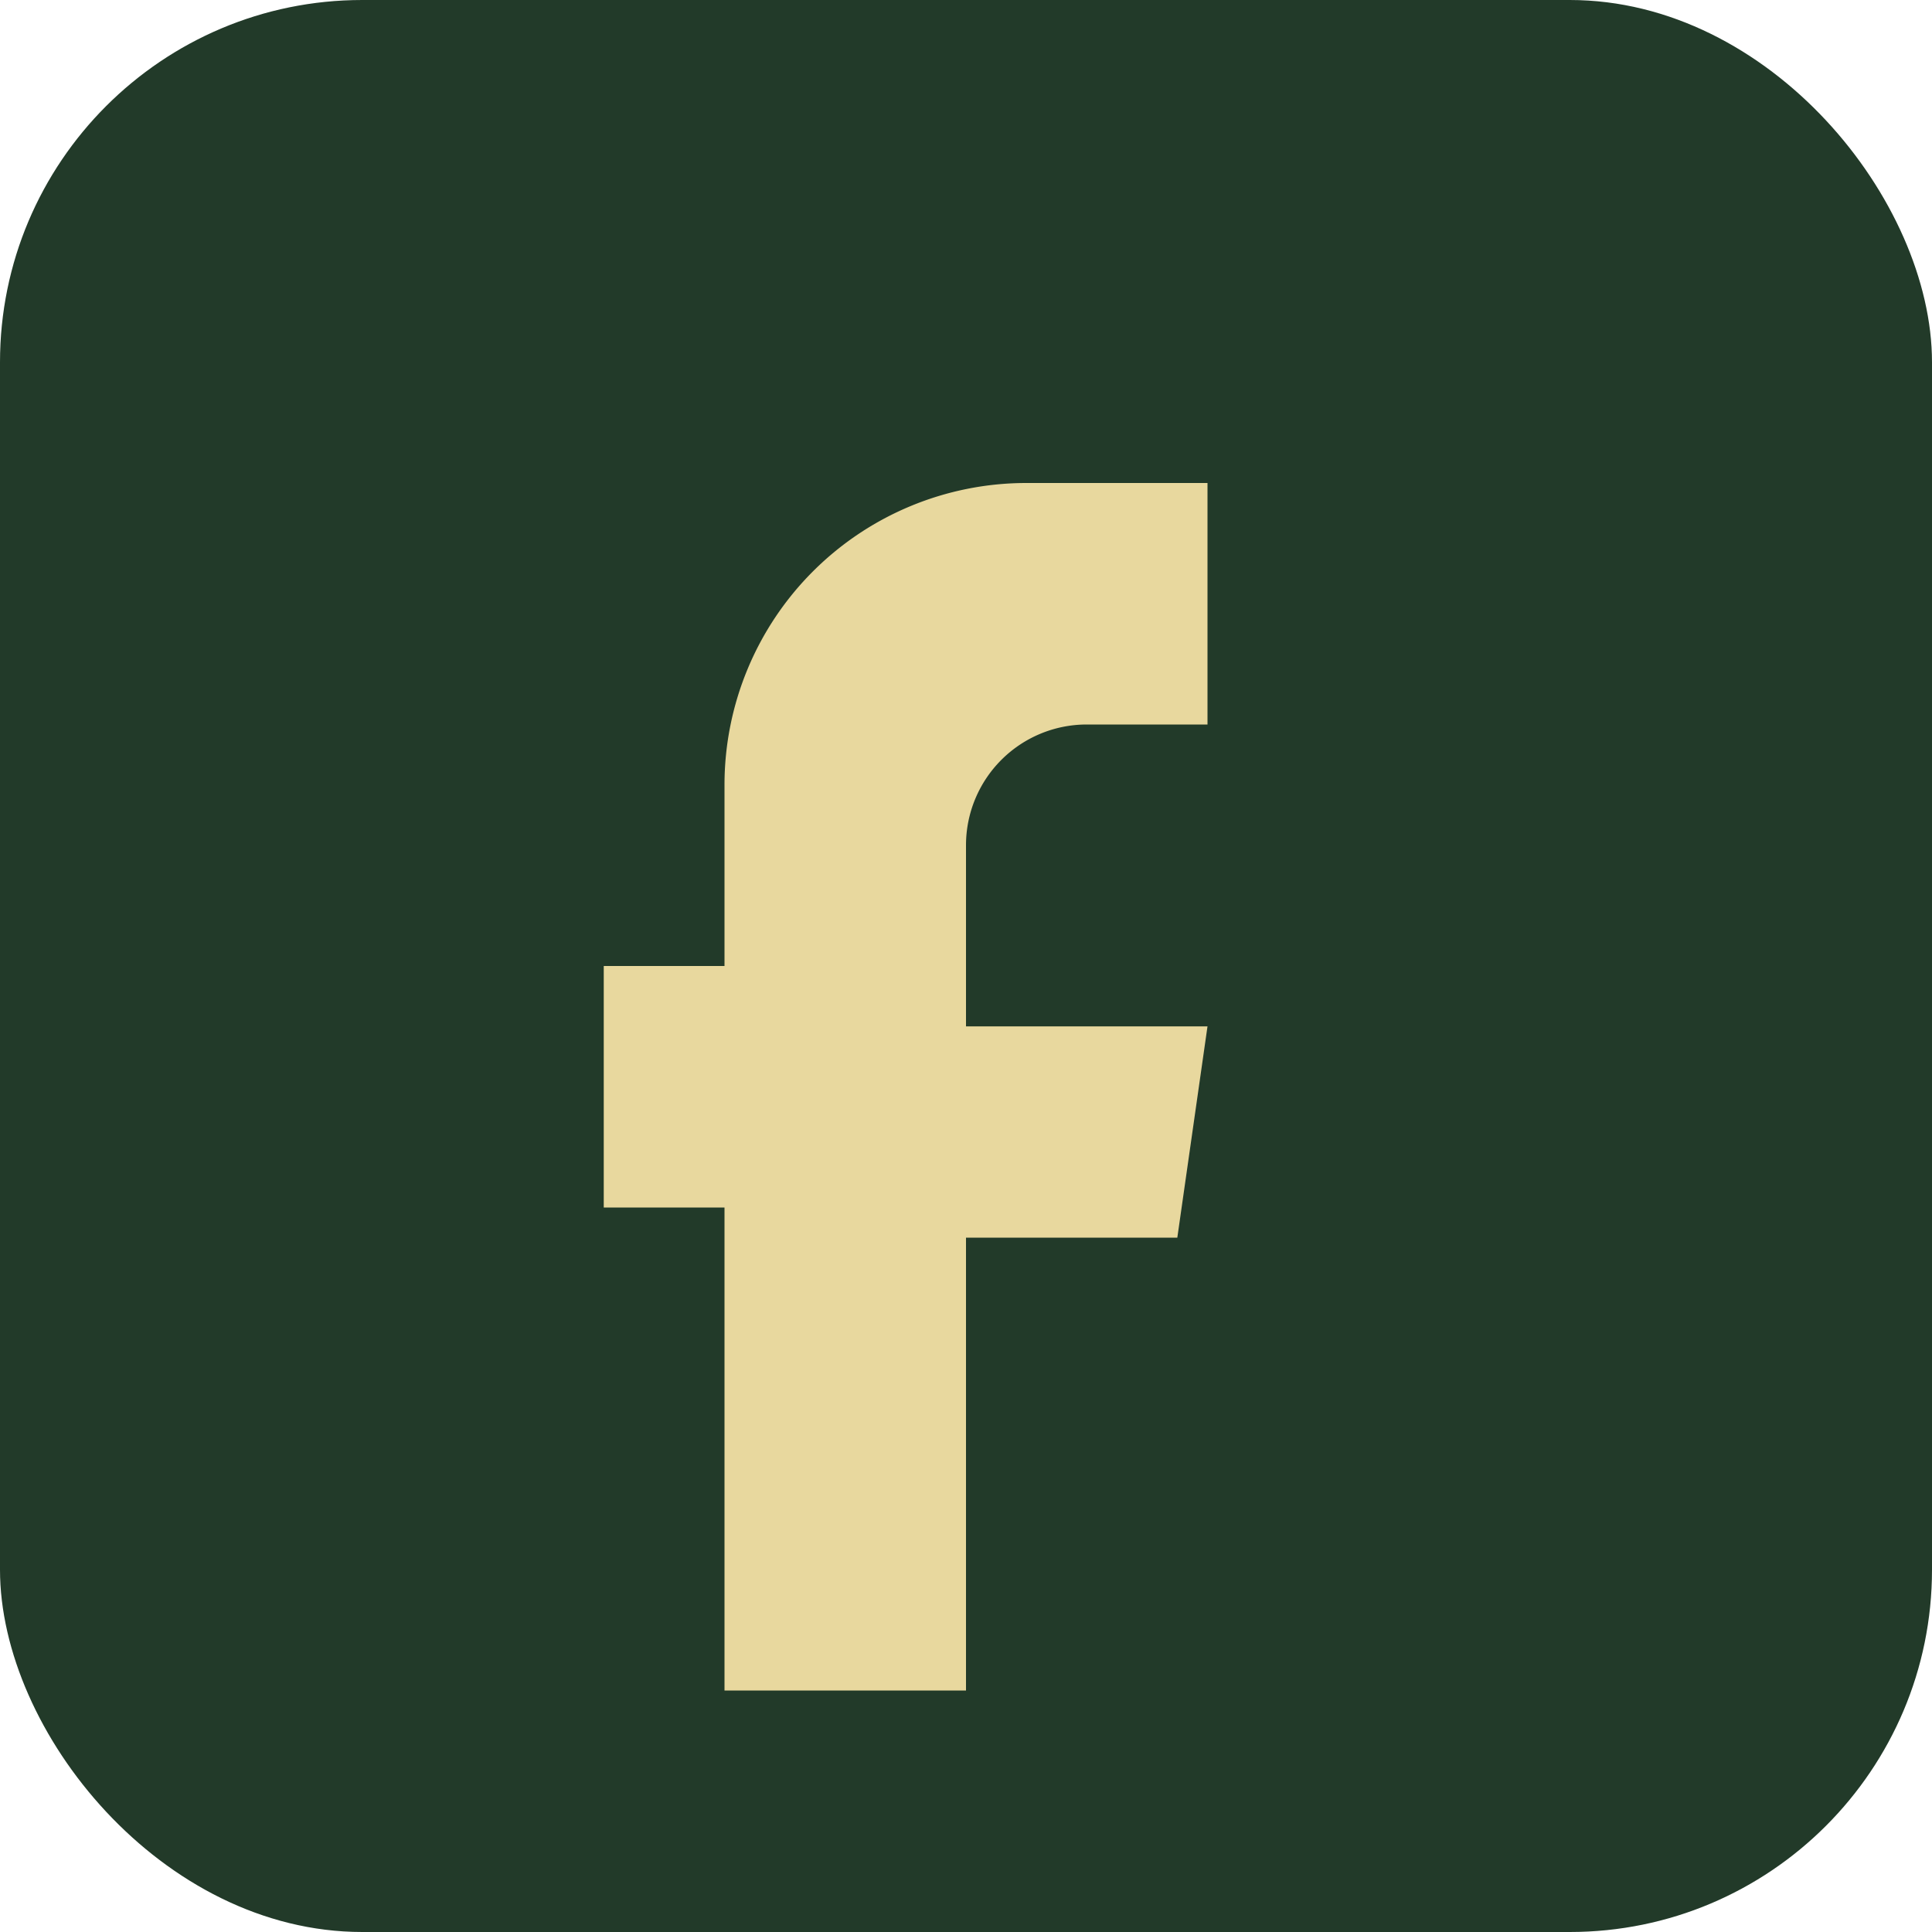 <?xml version="1.0" encoding="UTF-8"?>
<svg xmlns="http://www.w3.org/2000/svg" width="32" height="32" viewBox="0 0 32 32"><rect width="32" height="32" rx="6" fill="#223A29"/><path d="M20 12h-2a2 2 0 0 0-2 2v3h4l-.5 3.5H16V28h-4V20h-2v-4h2v-3a5 5 0 0 1 5-5h3z" fill="#E8D89E"/></svg>